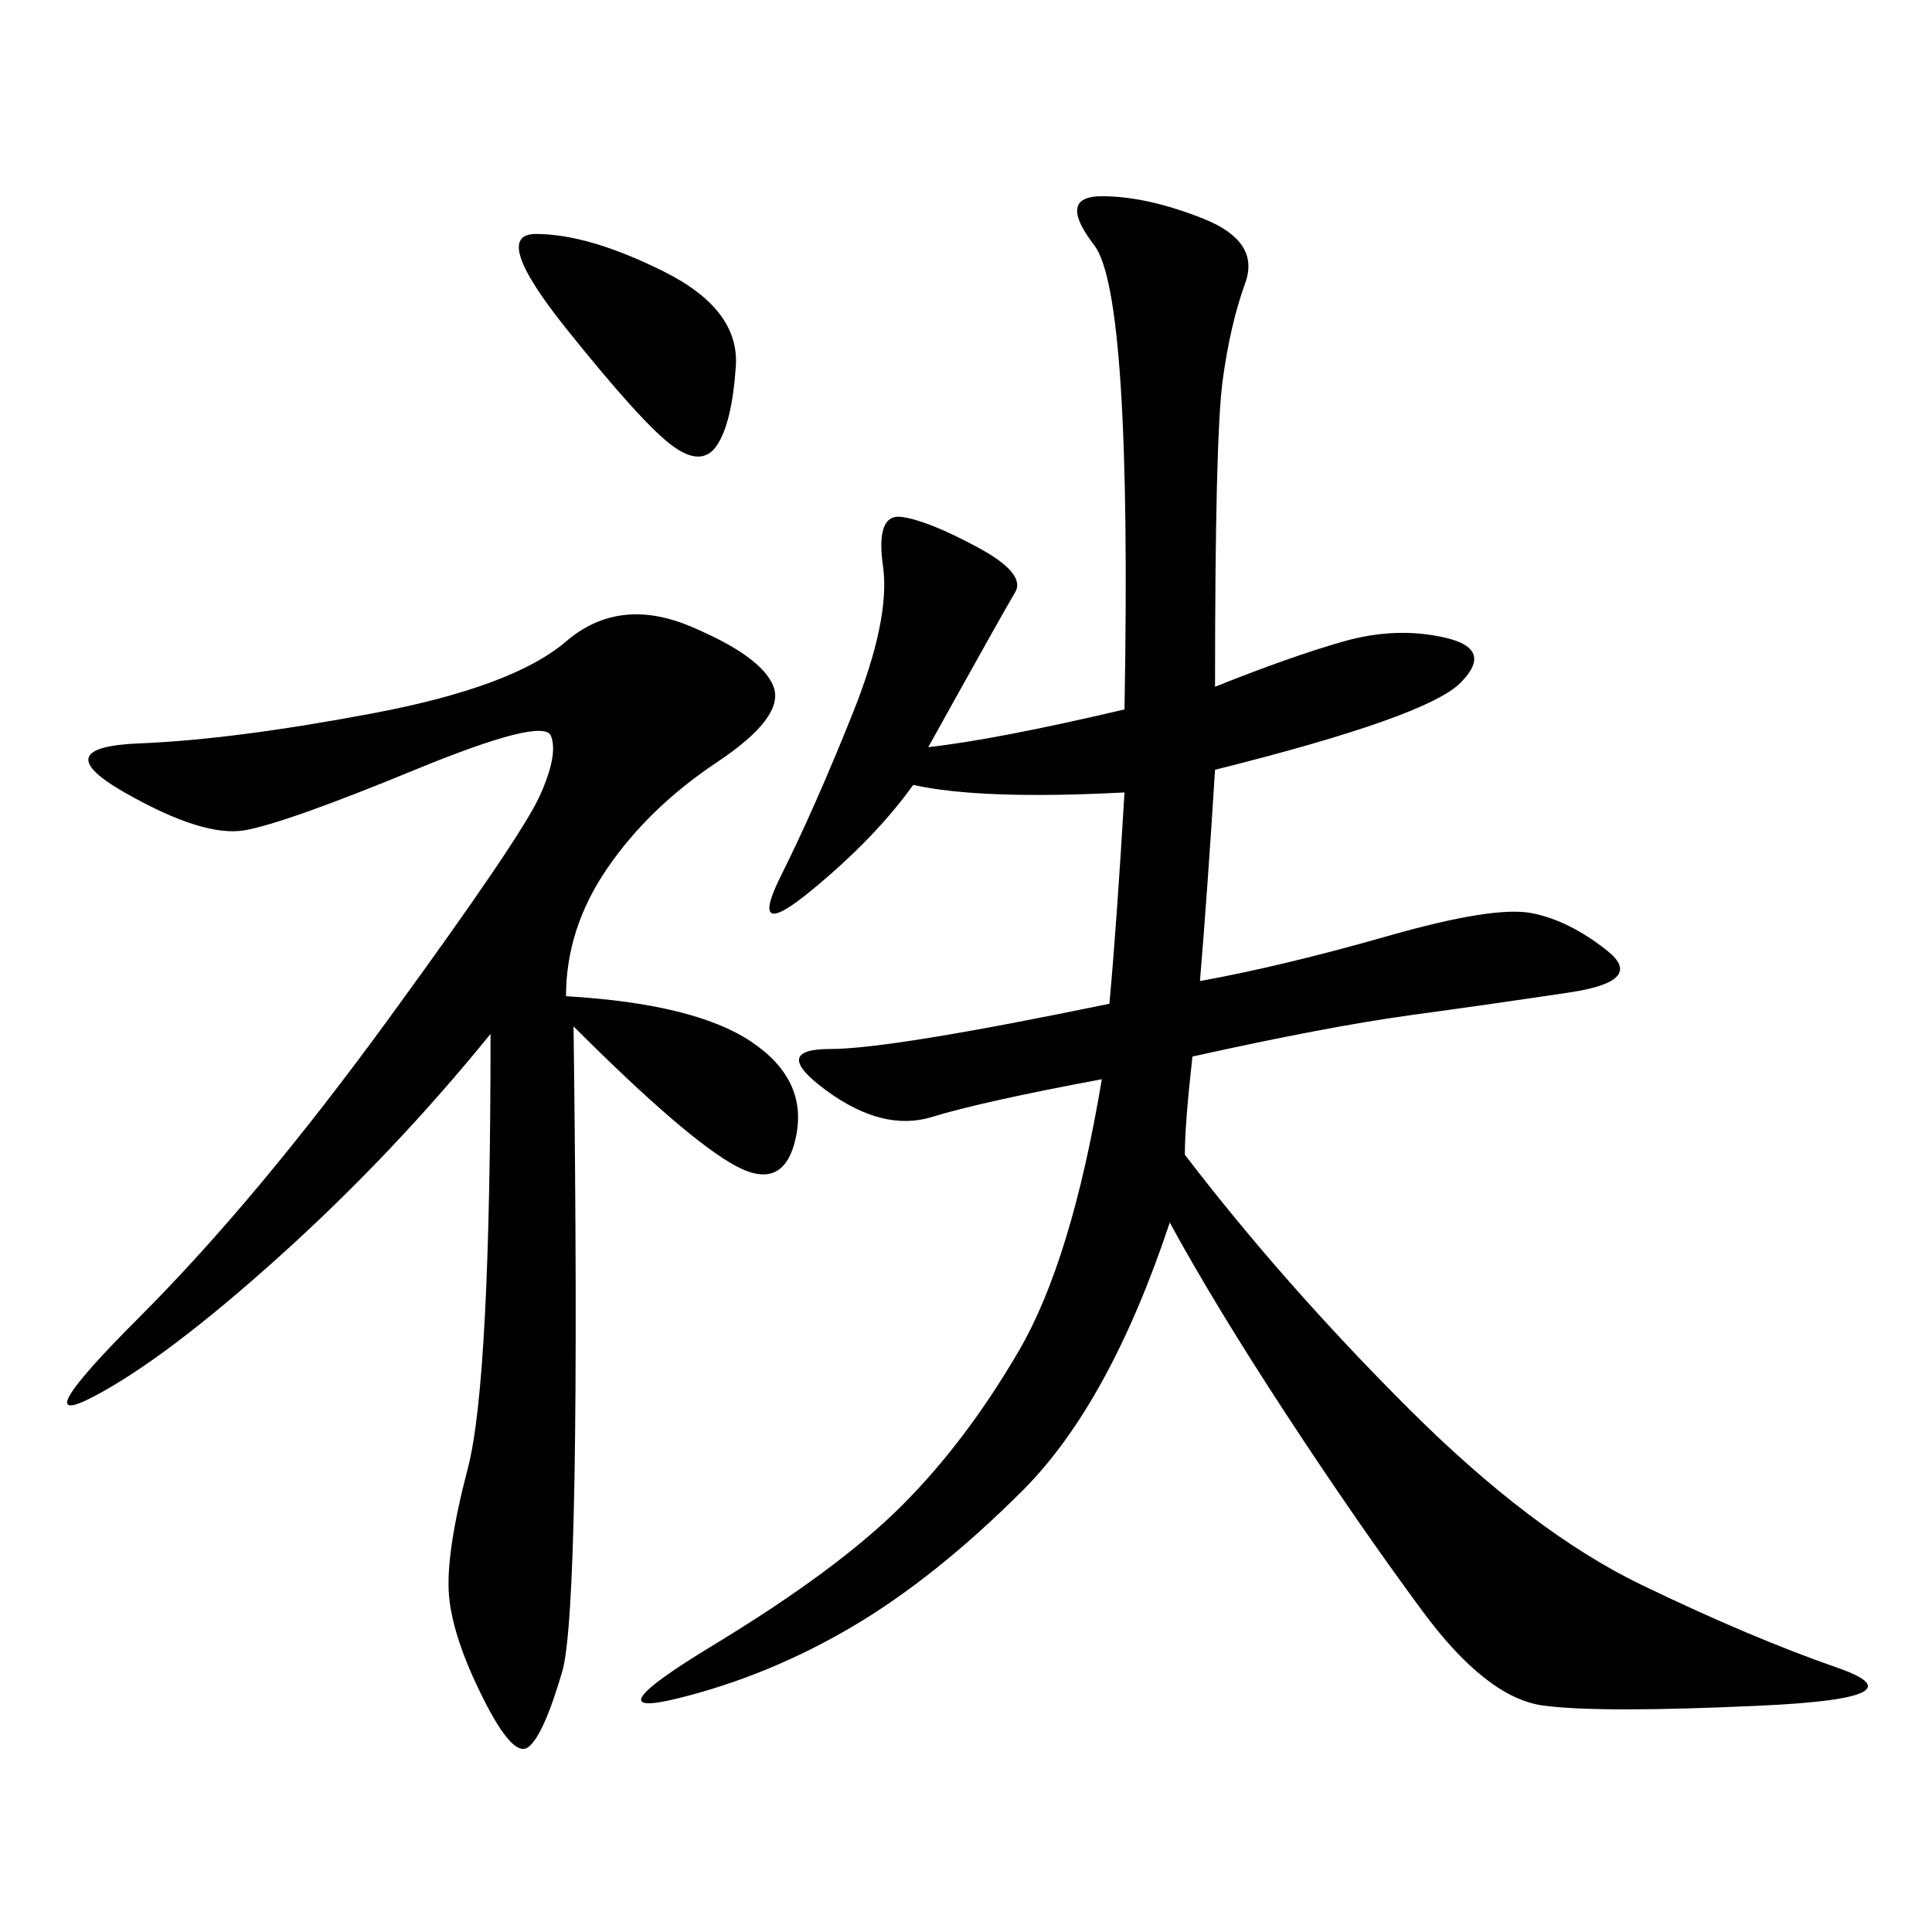 <svg xmlns="http://www.w3.org/2000/svg" xmlns:xlink="http://www.w3.org/1999/xlink" width="300" height="300"><path d="M188.67 106.64Q200.39 101.95 208.59 99.61Q216.80 97.27 224.41 99.02Q232.03 100.78 226.76 106.05Q221.48 111.33 188.67 119.53L188.67 119.53Q187.50 138.28 186.33 152.34L186.33 152.34Q199.22 150 215.63 145.31Q232.03 140.63 237.89 141.80Q243.75 142.97 249.61 147.66Q255.47 152.34 243.75 154.10Q232.03 155.86 219.14 157.62Q206.25 159.38 185.16 164.06L185.16 164.06Q183.98 174.61 183.98 179.30L183.98 179.30Q199.22 199.22 218.55 218.55Q237.89 237.89 254.88 246.09Q271.88 254.30 285.35 258.98Q298.83 263.67 273.63 264.84Q248.44 266.02 239.65 264.84Q230.86 263.67 220.90 250.20Q210.94 236.72 199.80 219.73Q188.67 202.73 181.64 189.84L181.64 189.84Q172.27 217.97 158.79 231.45Q145.31 244.92 132.42 252.54Q119.53 260.16 105.47 263.67Q91.41 267.19 110.74 255.47Q130.08 243.75 140.04 233.79Q150 223.83 158.20 209.77Q166.41 195.70 171.09 167.58L171.09 167.58Q152.34 171.09 144.73 173.44Q137.11 175.78 128.32 169.34Q119.53 162.89 128.91 162.89L128.91 162.89Q138.28 162.89 172.27 155.86L172.27 155.86Q173.44 142.97 174.61 123.05L174.61 123.05Q152.34 124.22 141.80 121.88L141.80 121.88Q135.94 130.08 125.98 138.28Q116.02 146.48 121.29 135.94Q126.56 125.39 132.42 110.74Q138.28 96.09 137.11 87.89Q135.94 79.69 140.04 80.27Q144.14 80.86 151.76 84.96Q159.38 89.06 157.62 91.99Q155.86 94.92 144.14 116.02L144.14 116.02Q154.69 114.84 174.61 110.16L174.61 110.16Q175.78 45.70 169.92 38.09Q164.06 30.47 171.09 30.47L171.09 30.47Q178.13 30.47 186.91 33.98Q195.70 37.50 193.36 43.95Q191.02 50.39 189.84 59.18Q188.67 67.97 188.67 106.64L188.67 106.64ZM87.89 154.69Q107.81 155.86 116.60 161.72Q125.39 167.58 123.63 176.37Q121.88 185.16 114.26 181.05Q106.64 176.95 89.06 159.38L89.06 159.38Q90.23 249.61 87.30 259.57Q84.38 269.53 82.03 271.29Q79.69 273.05 75 263.67Q70.31 254.30 69.73 247.85Q69.14 241.41 72.66 227.93Q76.17 214.45 76.17 160.55L76.17 160.55Q60.94 179.30 43.36 195.12Q25.78 210.94 14.65 216.80Q3.52 222.66 21.68 204.49Q39.84 186.33 60.35 158.20Q80.86 130.08 83.79 123.63Q86.72 117.19 85.55 114.26Q84.38 111.33 64.45 119.53Q44.53 127.73 38.09 128.91Q31.64 130.08 19.34 123.05Q7.03 116.02 21.68 115.43Q36.33 114.84 58.01 110.74Q79.69 106.64 87.89 99.61Q96.09 92.58 107.23 97.27Q118.36 101.95 120.12 106.64Q121.88 111.33 111.33 118.36Q100.78 125.39 94.34 134.77Q87.89 144.14 87.89 154.69L87.89 154.69ZM83.20 36.33Q91.41 36.33 103.13 42.19Q114.84 48.05 114.26 56.84Q113.67 65.63 111.33 69.14Q108.98 72.66 104.30 69.14Q99.61 65.63 87.89 50.98Q76.17 36.33 83.20 36.33L83.20 36.33Z"/></svg>

